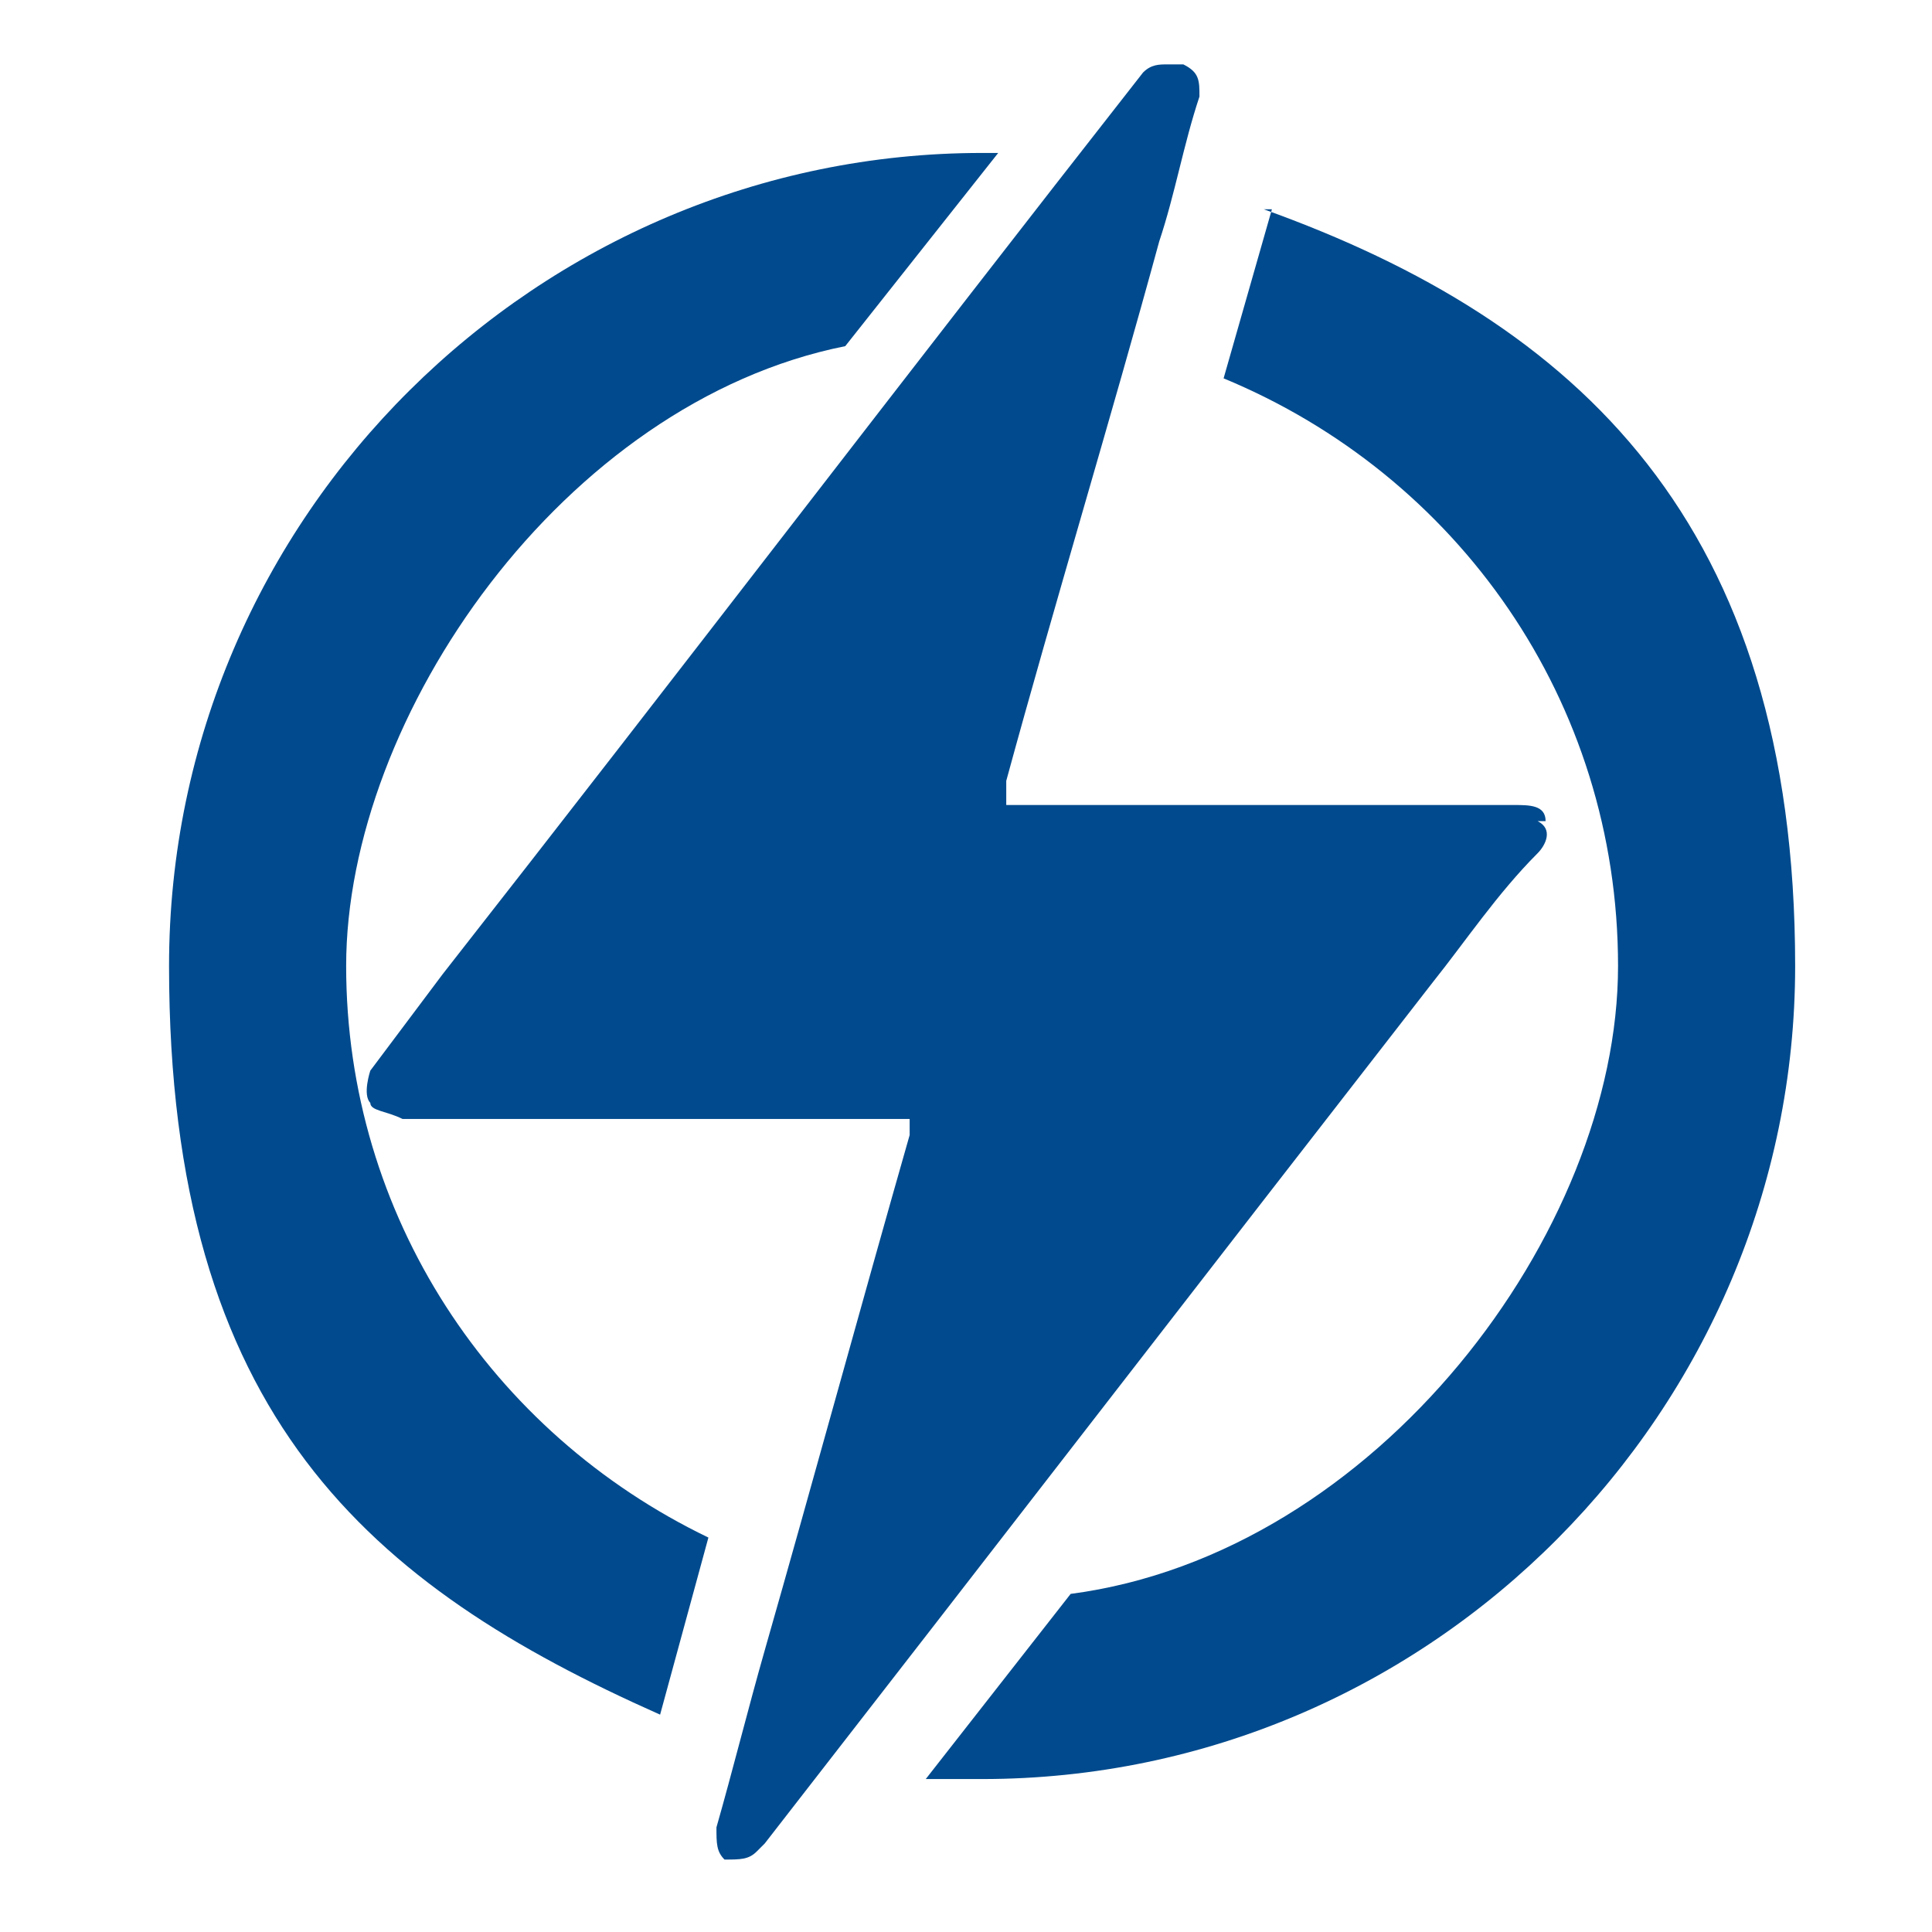 <?xml version="1.0" encoding="UTF-8"?>
<svg xmlns="http://www.w3.org/2000/svg" id="Layer_1" version="1.1" viewBox="0 0 24 24">
  <defs>
    <style>
      .st0 {
        fill: #004a8d;
      }
    </style>
  </defs>
  <path class="st0" d="M19.2,10.2c0-.2-.2-.2-.4-.2,0,0-.1,0-.2,0-1.9,0-3.8,0-5.8,0h-.3c0-.1,0-.2,0-.3.6-2.2,1.3-4.5,1.9-6.7.2-.6.3-1.2.5-1.8,0-.2,0-.3-.2-.4,0,0-.1,0-.2,0-.1,0-.2,0-.3.1s0,0,0,0c-2.9,3.7-5.8,7.5-8.7,11.2-.3.4-.6.8-.9,1.2,0,0-.1.3,0,.4,0,.1.2.1.4.2,0,0,.1,0,.2,0,1.9,0,3.8,0,5.8,0h.3c0,0,0,.1,0,.2-.6,2.1-1.2,4.3-1.8,6.4-.2.7-.4,1.5-.6,2.2,0,.2,0,.3.1.4.2,0,.3,0,.4-.1,0,0,0,0,.1-.1,2.8-3.6,5.5-7.1,8.3-10.7.4-.5.8-1.1,1.3-1.6.1-.1.2-.3,0-.4Z"></path>
  <g>
    <path class="st0" d="M8.8,19.1c-2.7-1.3-4.5-4-4.5-7.1s2.7-7,6.2-7.7l1.9-2.4c0,0-.1,0-.2,0C6.7,1.9,2.1,6.4,2.1,12s2.5,7.7,6.1,9.3l.6-2.2Z"></path>
    <path class="st0" d="M15.8,2.6l-.6,2.1c2.9,1.2,4.9,4,4.9,7.3s-3,7.3-6.8,7.8l-1.8,2.3c.2,0,.5,0,.7,0,5.6,0,10.1-4.6,10.1-10.1s-2.7-8-6.6-9.4Z"></path>
  </g>
</svg>
